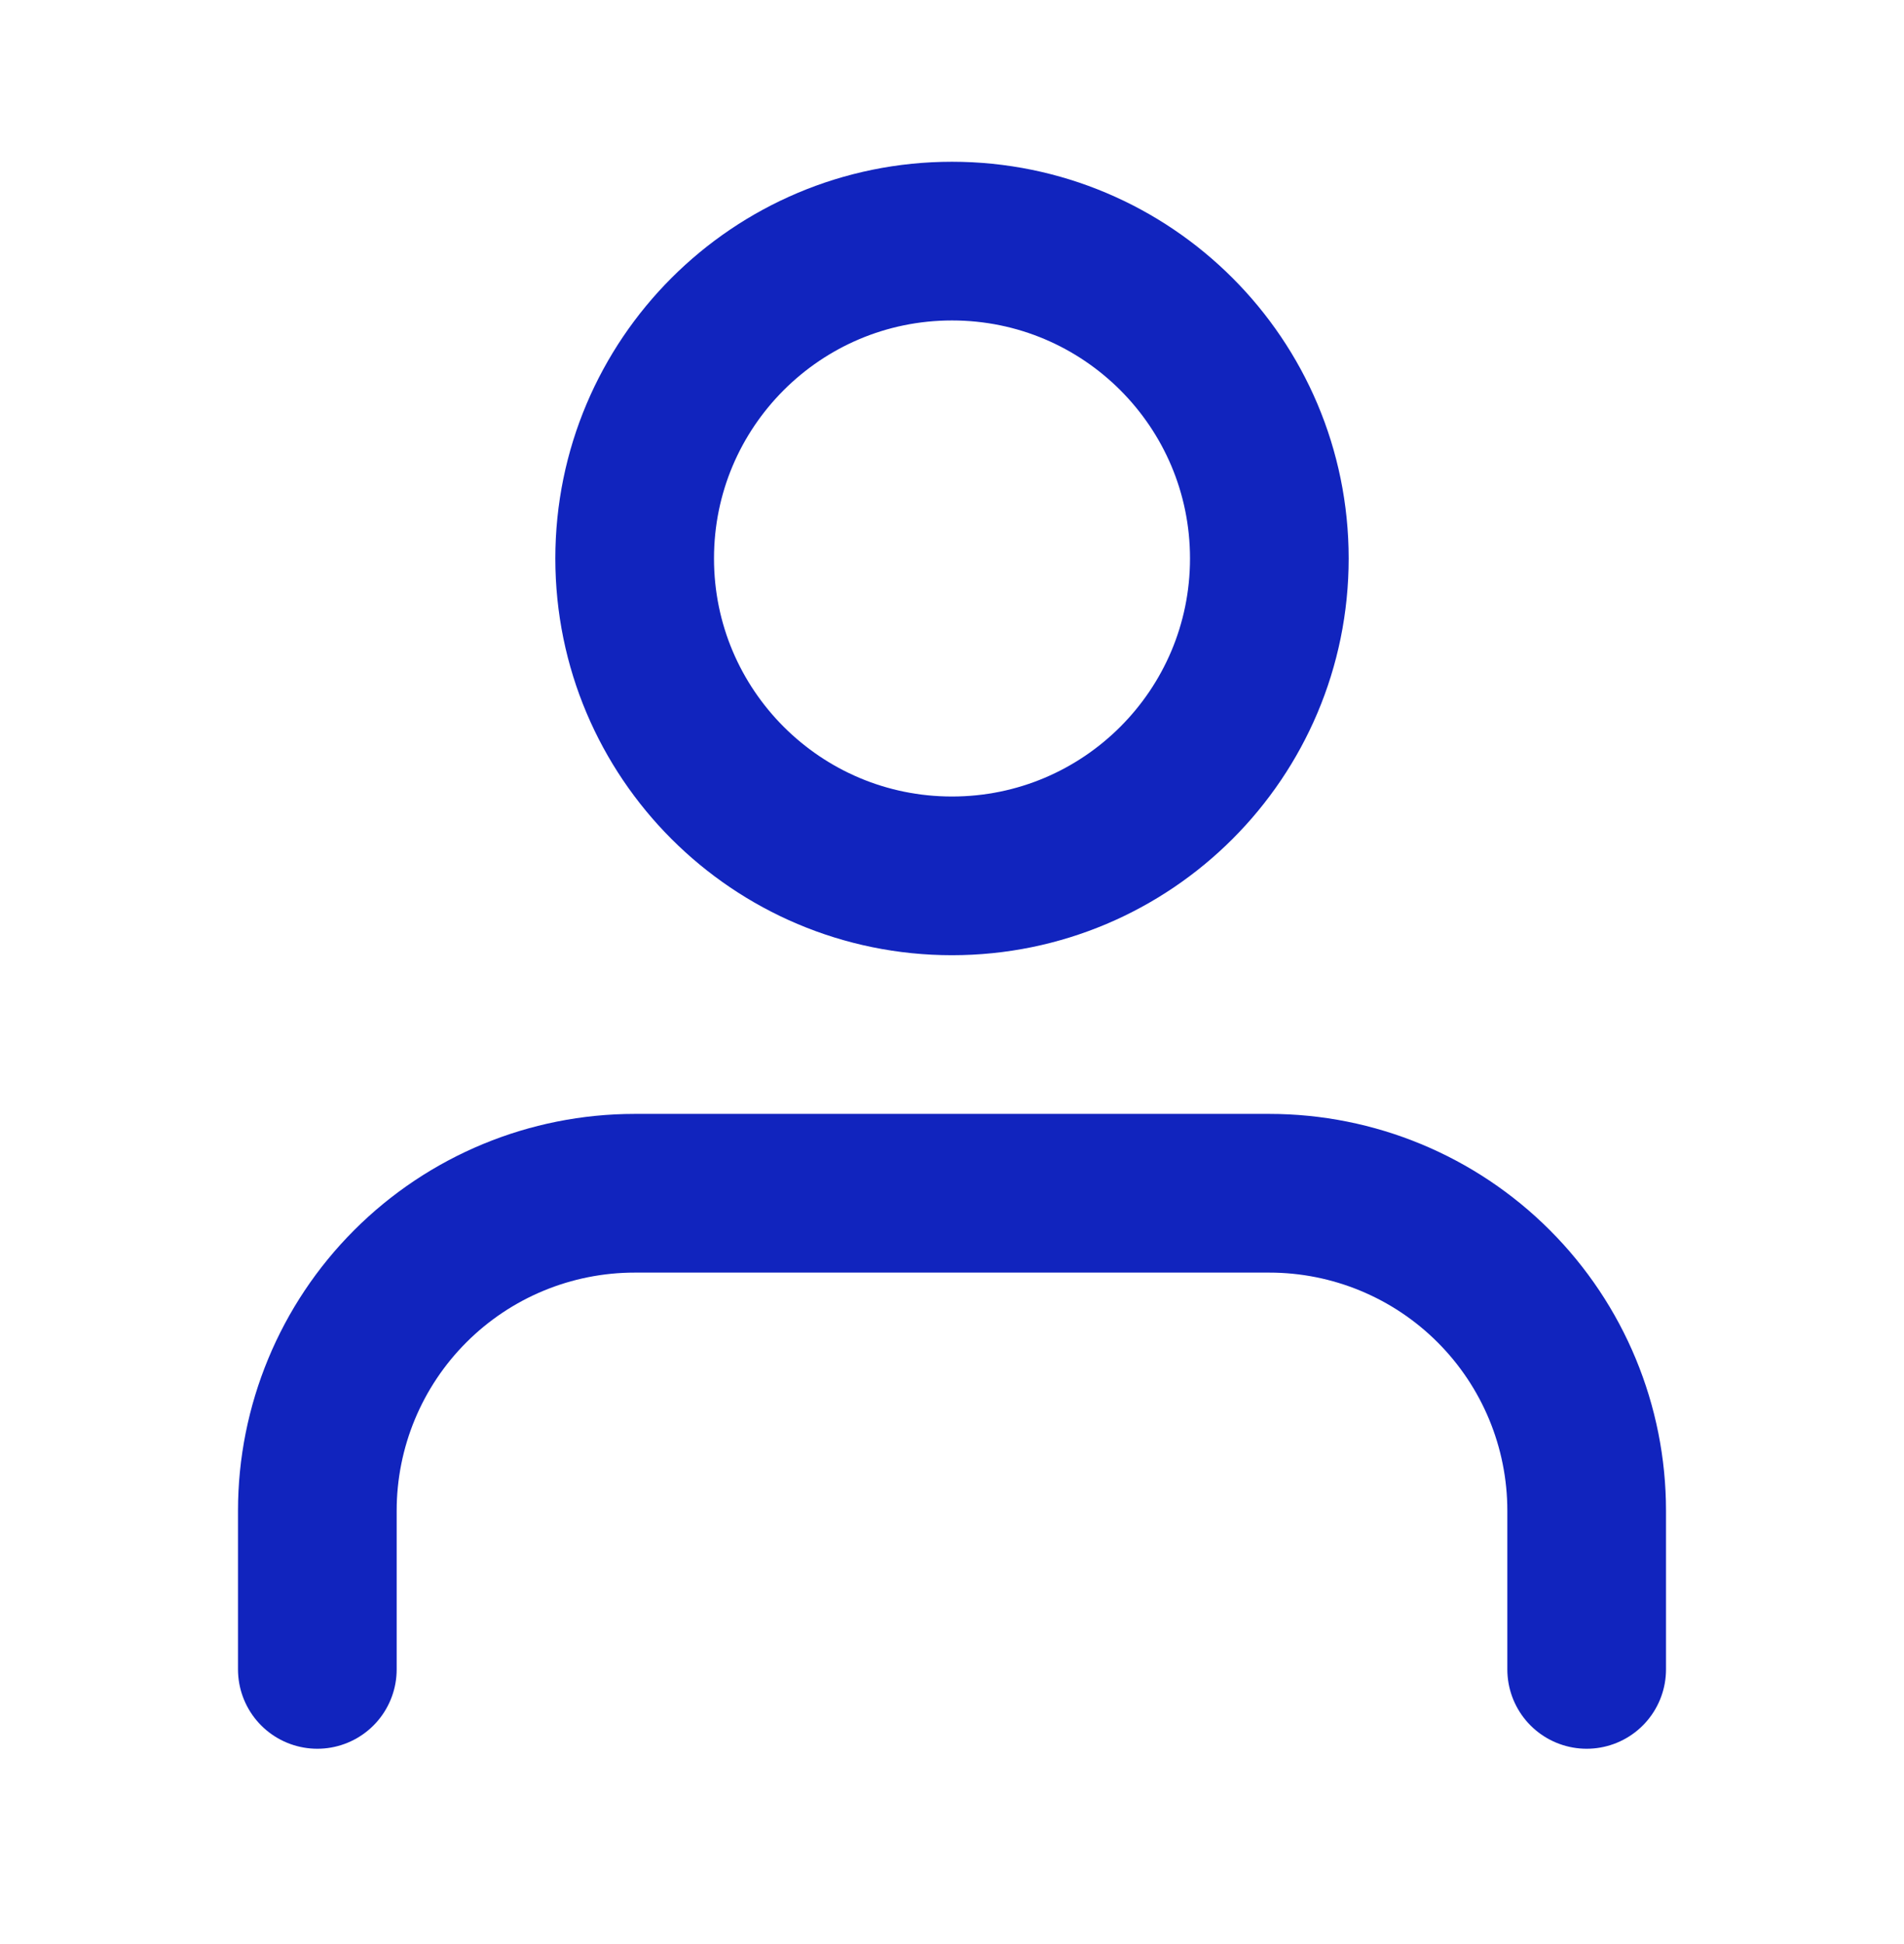 <svg width="48" height="49" viewBox="0 0 48 49" fill="none" xmlns="http://www.w3.org/2000/svg">
<path d="M40 42.077V38.077C40 35.955 39.157 33.92 37.657 32.42C36.157 30.919 34.122 30.076 32 30.076H16C13.878 30.076 11.843 30.919 10.343 32.42C8.843 33.92 8 35.955 8 38.077V42.077M32 14.076C32 18.495 28.418 22.076 24 22.076C19.582 22.076 16 18.495 16 14.076C16 9.658 19.582 6.077 24 6.077C28.418 6.077 32 9.658 32 14.076Z" stroke="#1124BE" stroke-width="4" stroke-linecap="round" stroke-linejoin="round"/>
</svg>
